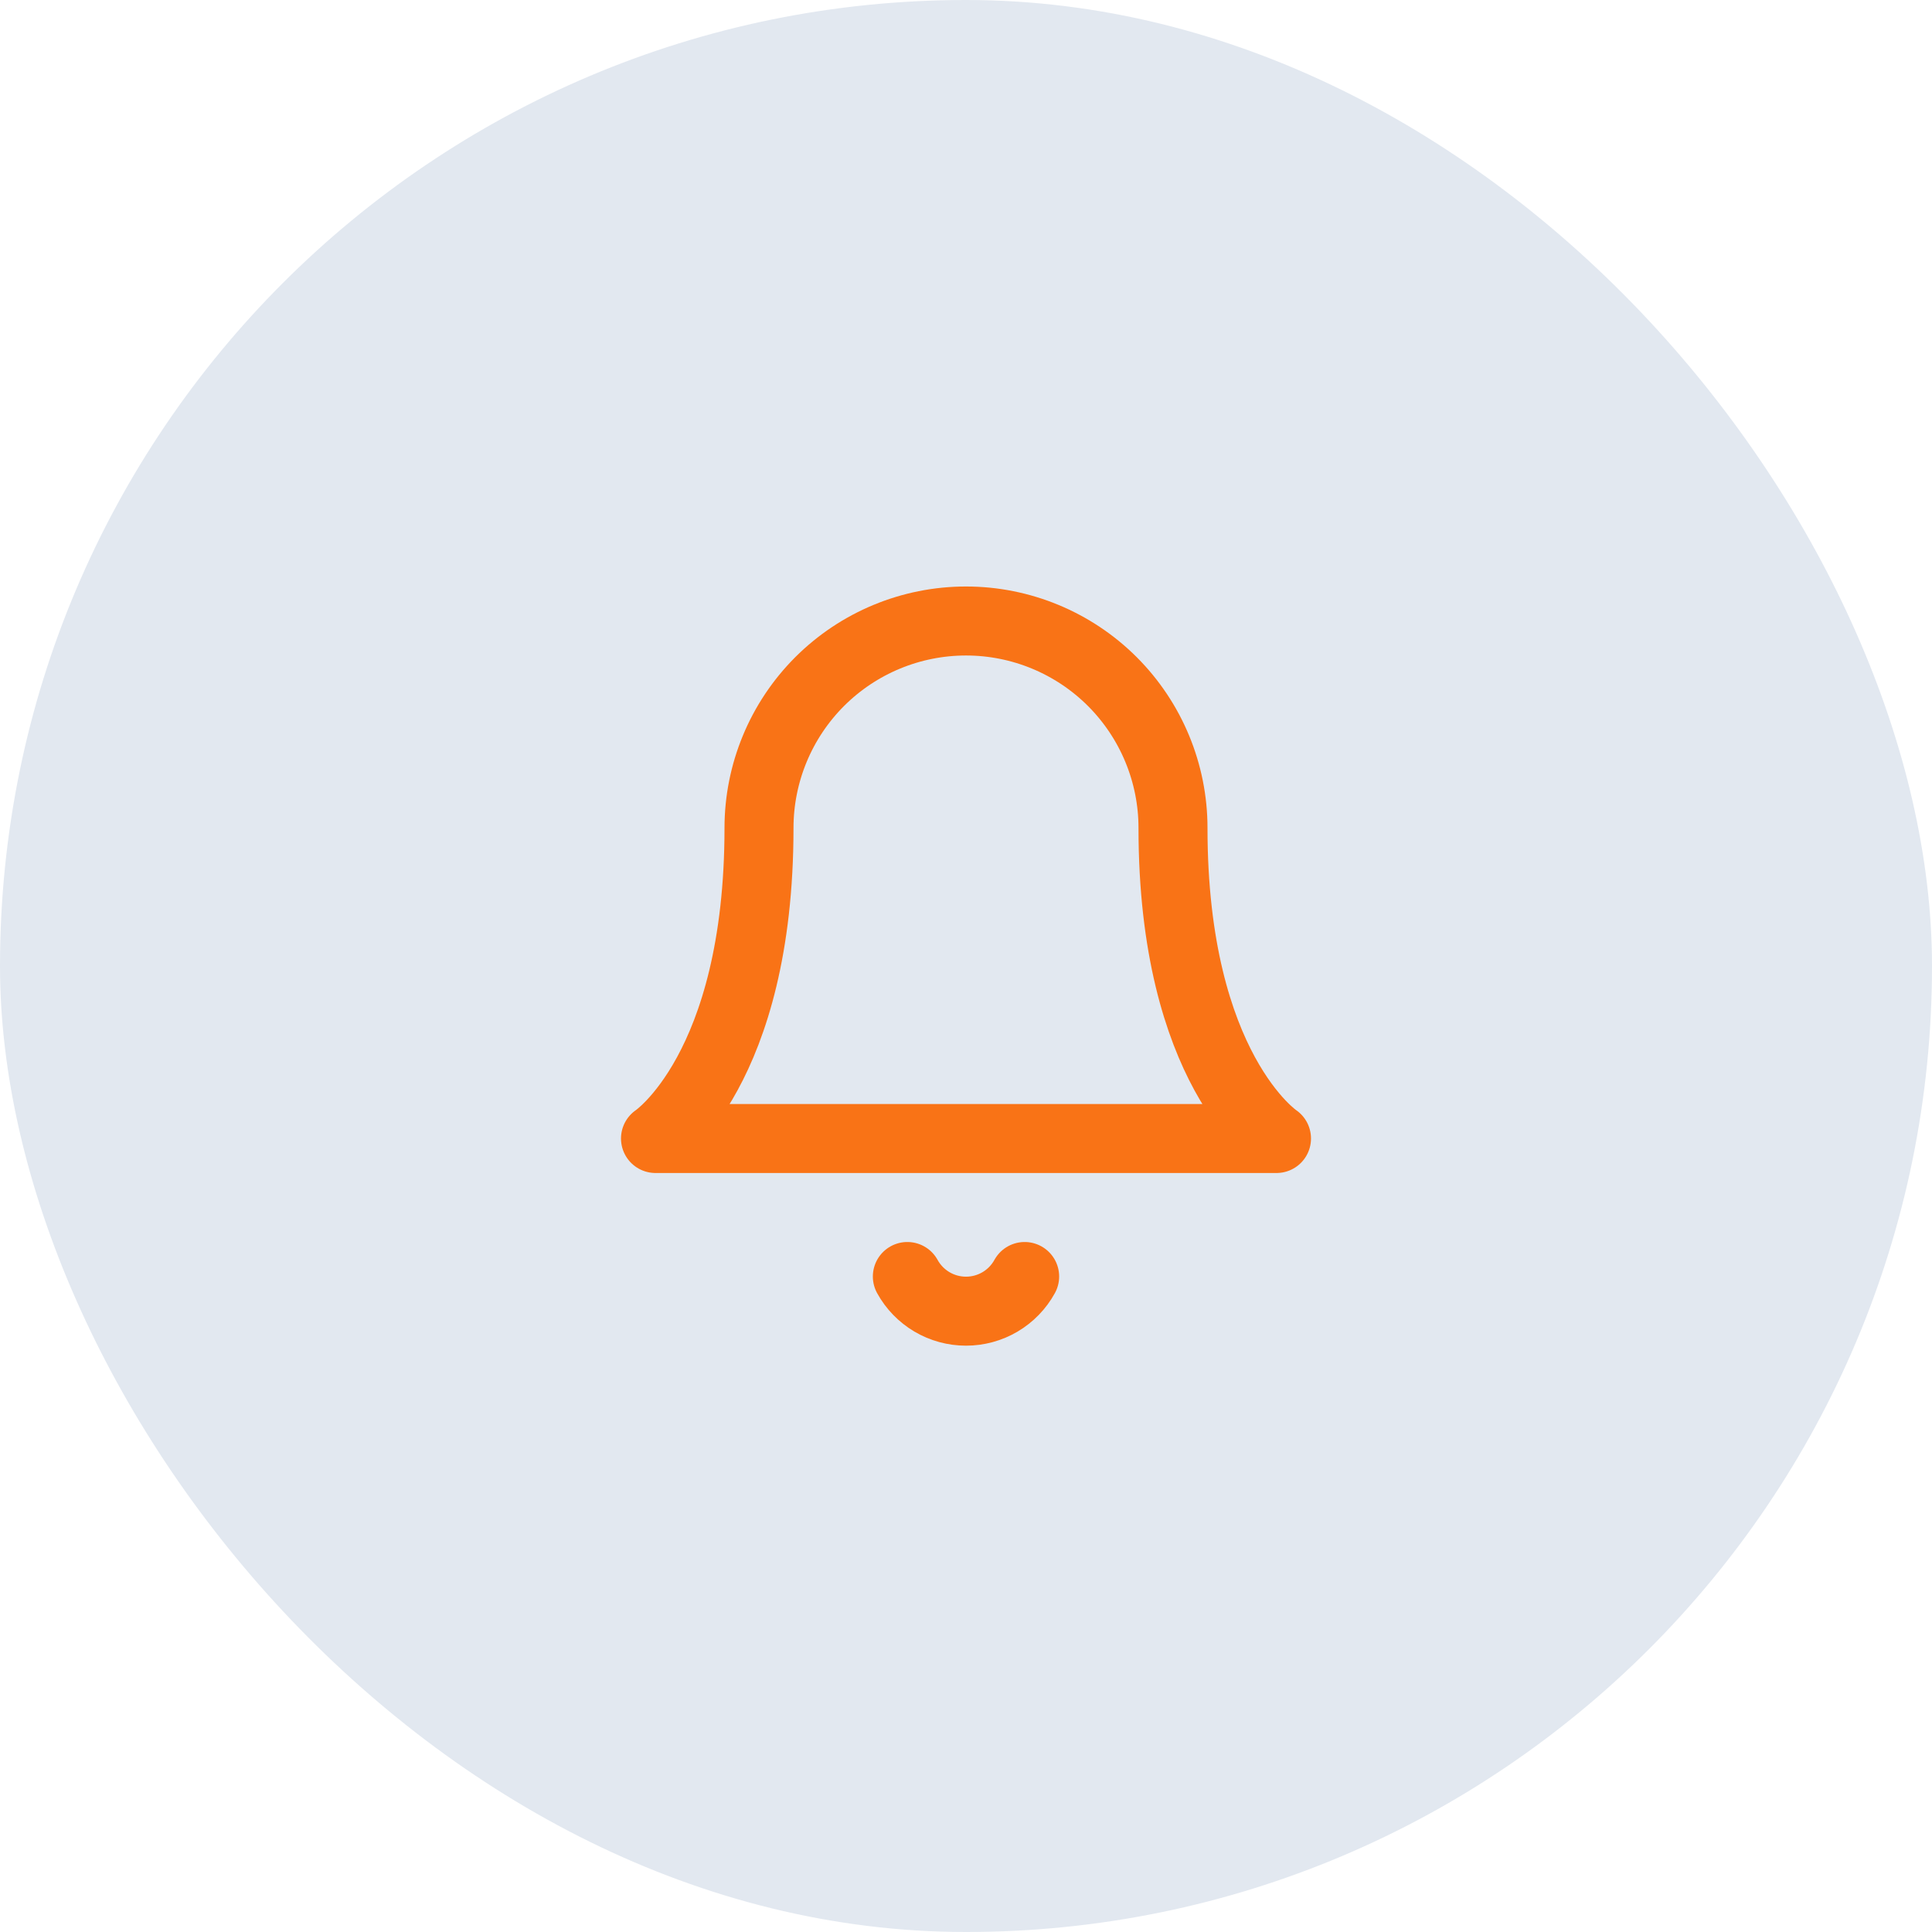 <svg width="56" height="56" viewBox="0 0 56 56" fill="none" xmlns="http://www.w3.org/2000/svg">
<rect width="56" height="56" rx="28" fill="#E2E8F0"/>
<path d="M22 24C22 22.409 22.632 20.883 23.757 19.757C24.883 18.632 26.409 18 28 18C29.591 18 31.117 18.632 32.243 19.757C33.368 20.883 34 22.409 34 24C34 31 37 33 37 33H19C19 33 22 31 22 24Z" stroke="#F97316" stroke-width="2" stroke-linecap="round" stroke-linejoin="round"/>
<path d="M26.3 37C26.467 37.304 26.713 37.558 27.012 37.735C27.311 37.912 27.653 38.005 28 38.005C28.347 38.005 28.689 37.912 28.988 37.735C29.287 37.558 29.533 37.304 29.7 37" stroke="#F97316" stroke-width="2" stroke-linecap="round" stroke-linejoin="round"/>
</svg>
